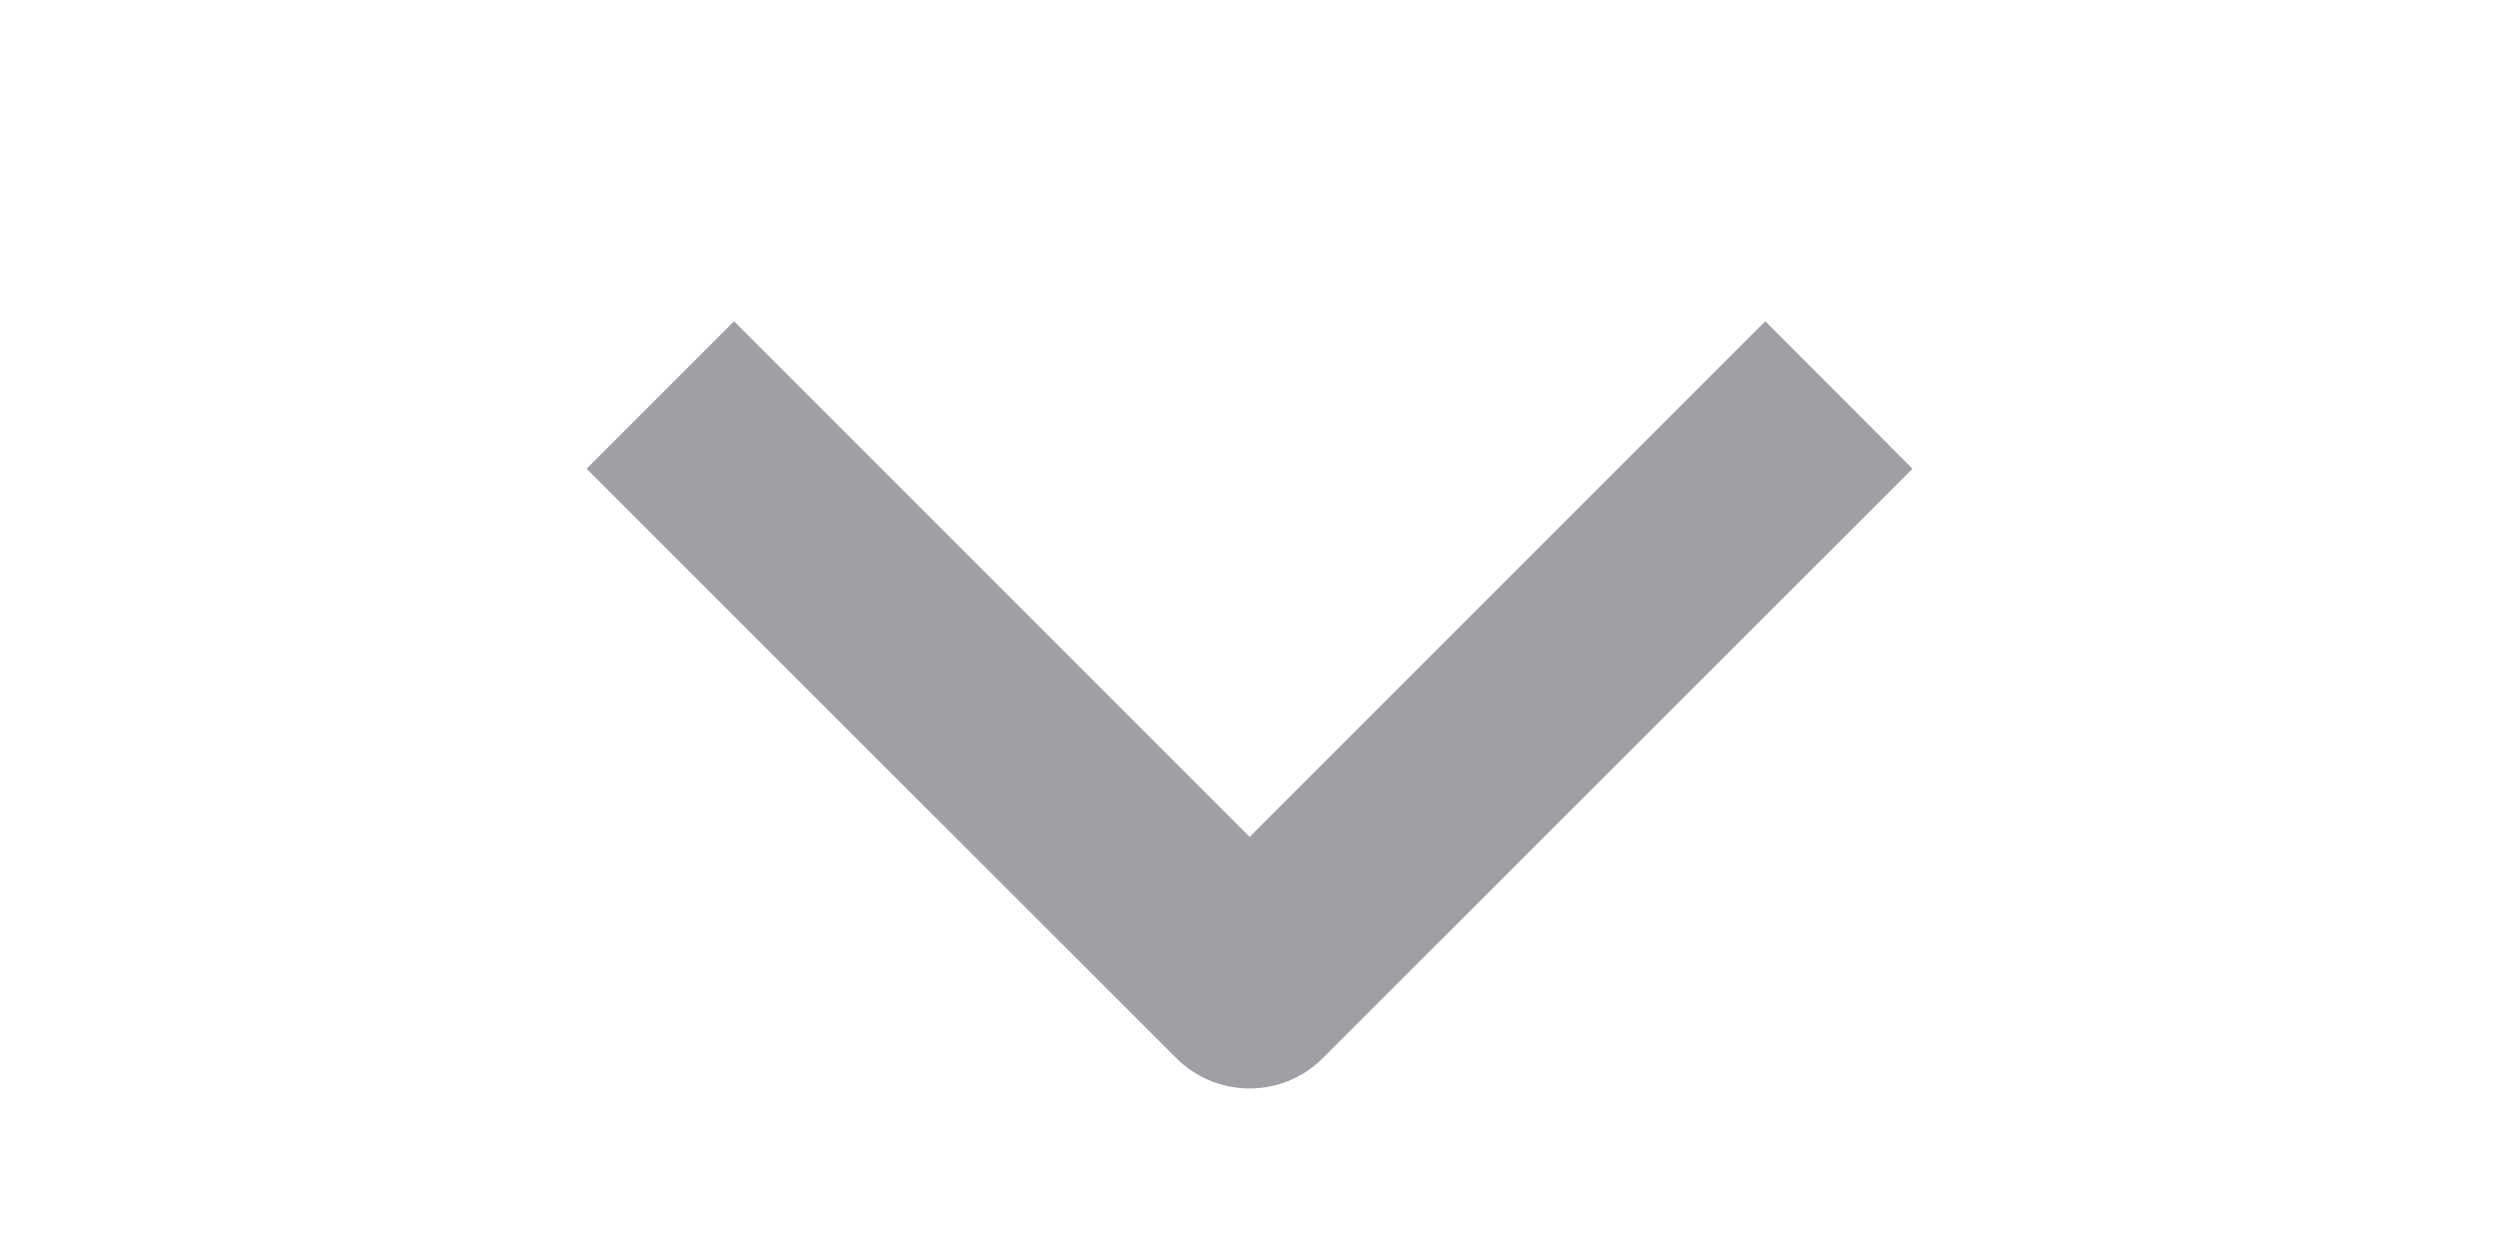 <svg width="8" height="4" viewBox="0 0 8 4" fill="none" xmlns="http://www.w3.org/2000/svg">
<g clip-path="url(#clip0_0_20171)">
<path fill-rule="evenodd" clip-rule="evenodd" d="M3.763 3.385L1.877 1.5L2.349 1.028L3.999 2.678L5.649 1.028L6.12 1.5L4.234 3.385C4.172 3.448 4.087 3.483 3.999 3.483C3.91 3.483 3.826 3.448 3.763 3.385Z" fill="#9EA0A6"/>
</g>
<defs>
<clipPath id="clip0_0_20171">
<rect width="4" height="8" fill="white" transform="translate(8) rotate(90)"/>
</clipPath>
</defs>
</svg>
